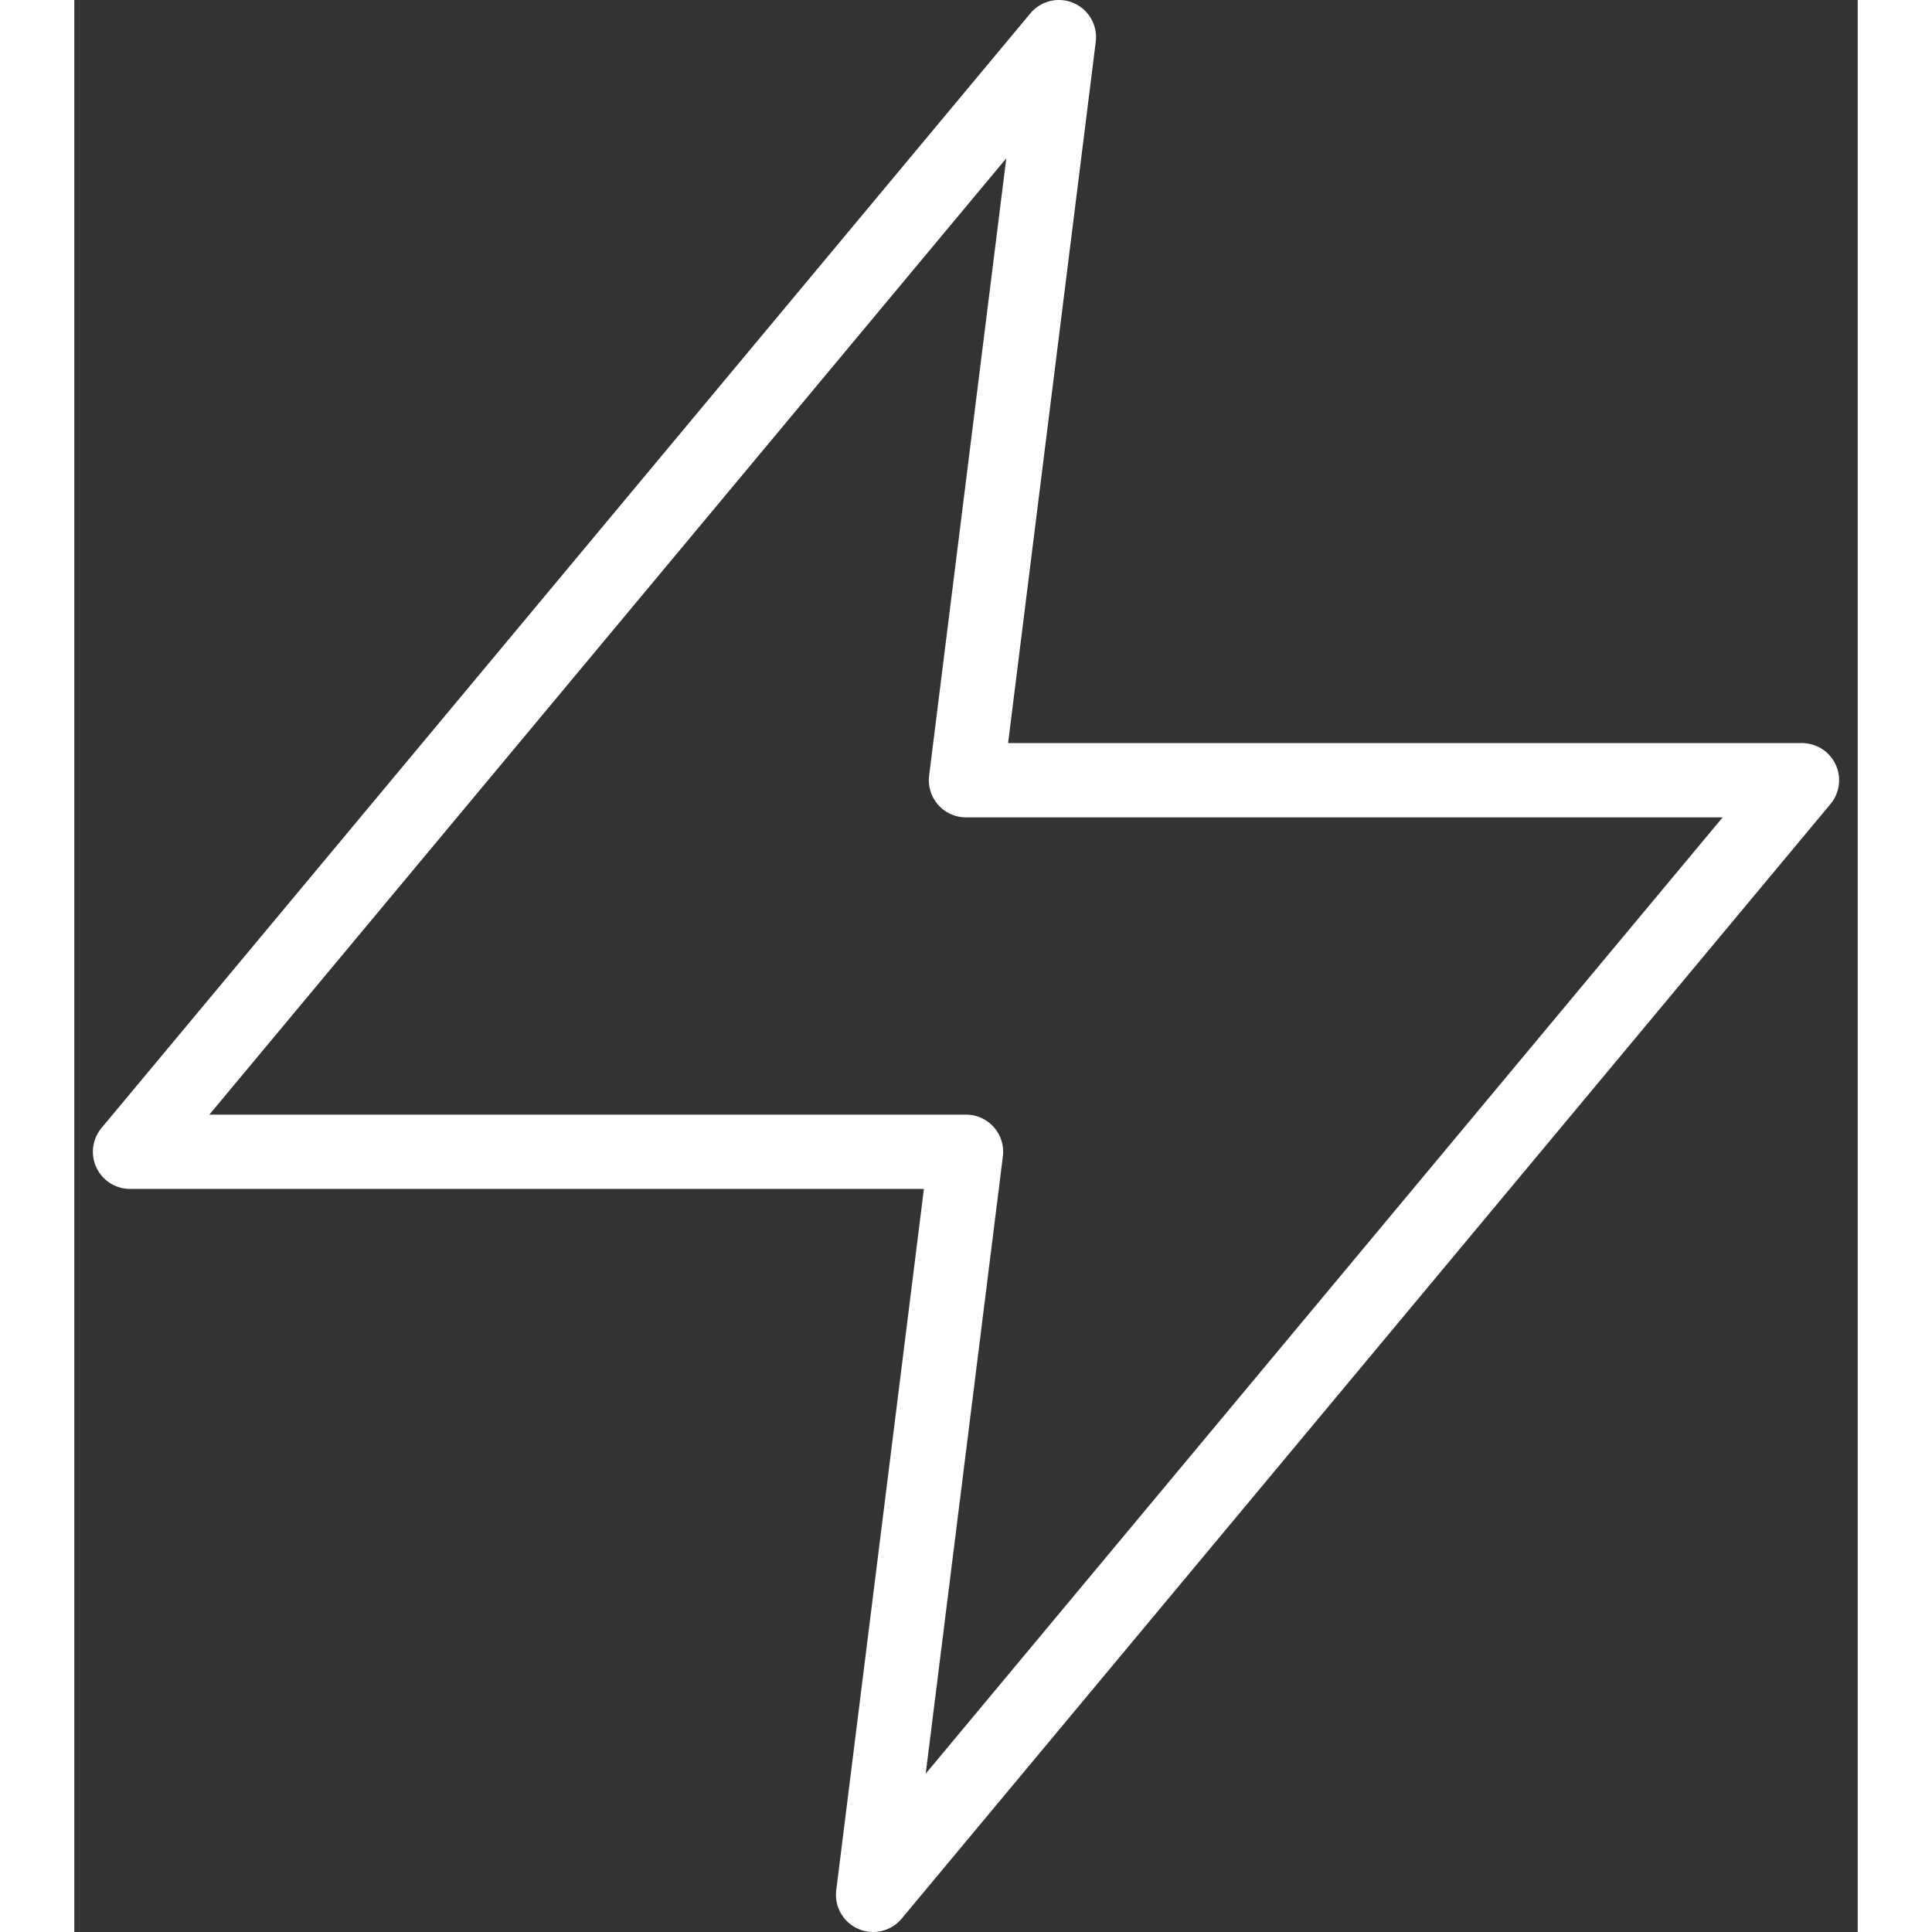 <svg width="80" height="80" viewBox="0 0 48 52" fill="none" xmlns="http://www.w3.org/2000/svg">
<rect x="0" y="0" width="48" height="52" fill="#333333" stroke="none"/>
<path d="M26.5 1L1.5 31H24L21.5 51L46.5 21H24L26.5 1Z" stroke="white" stroke-width="2" stroke-linecap="round" stroke-linejoin="round"/>
</svg>
